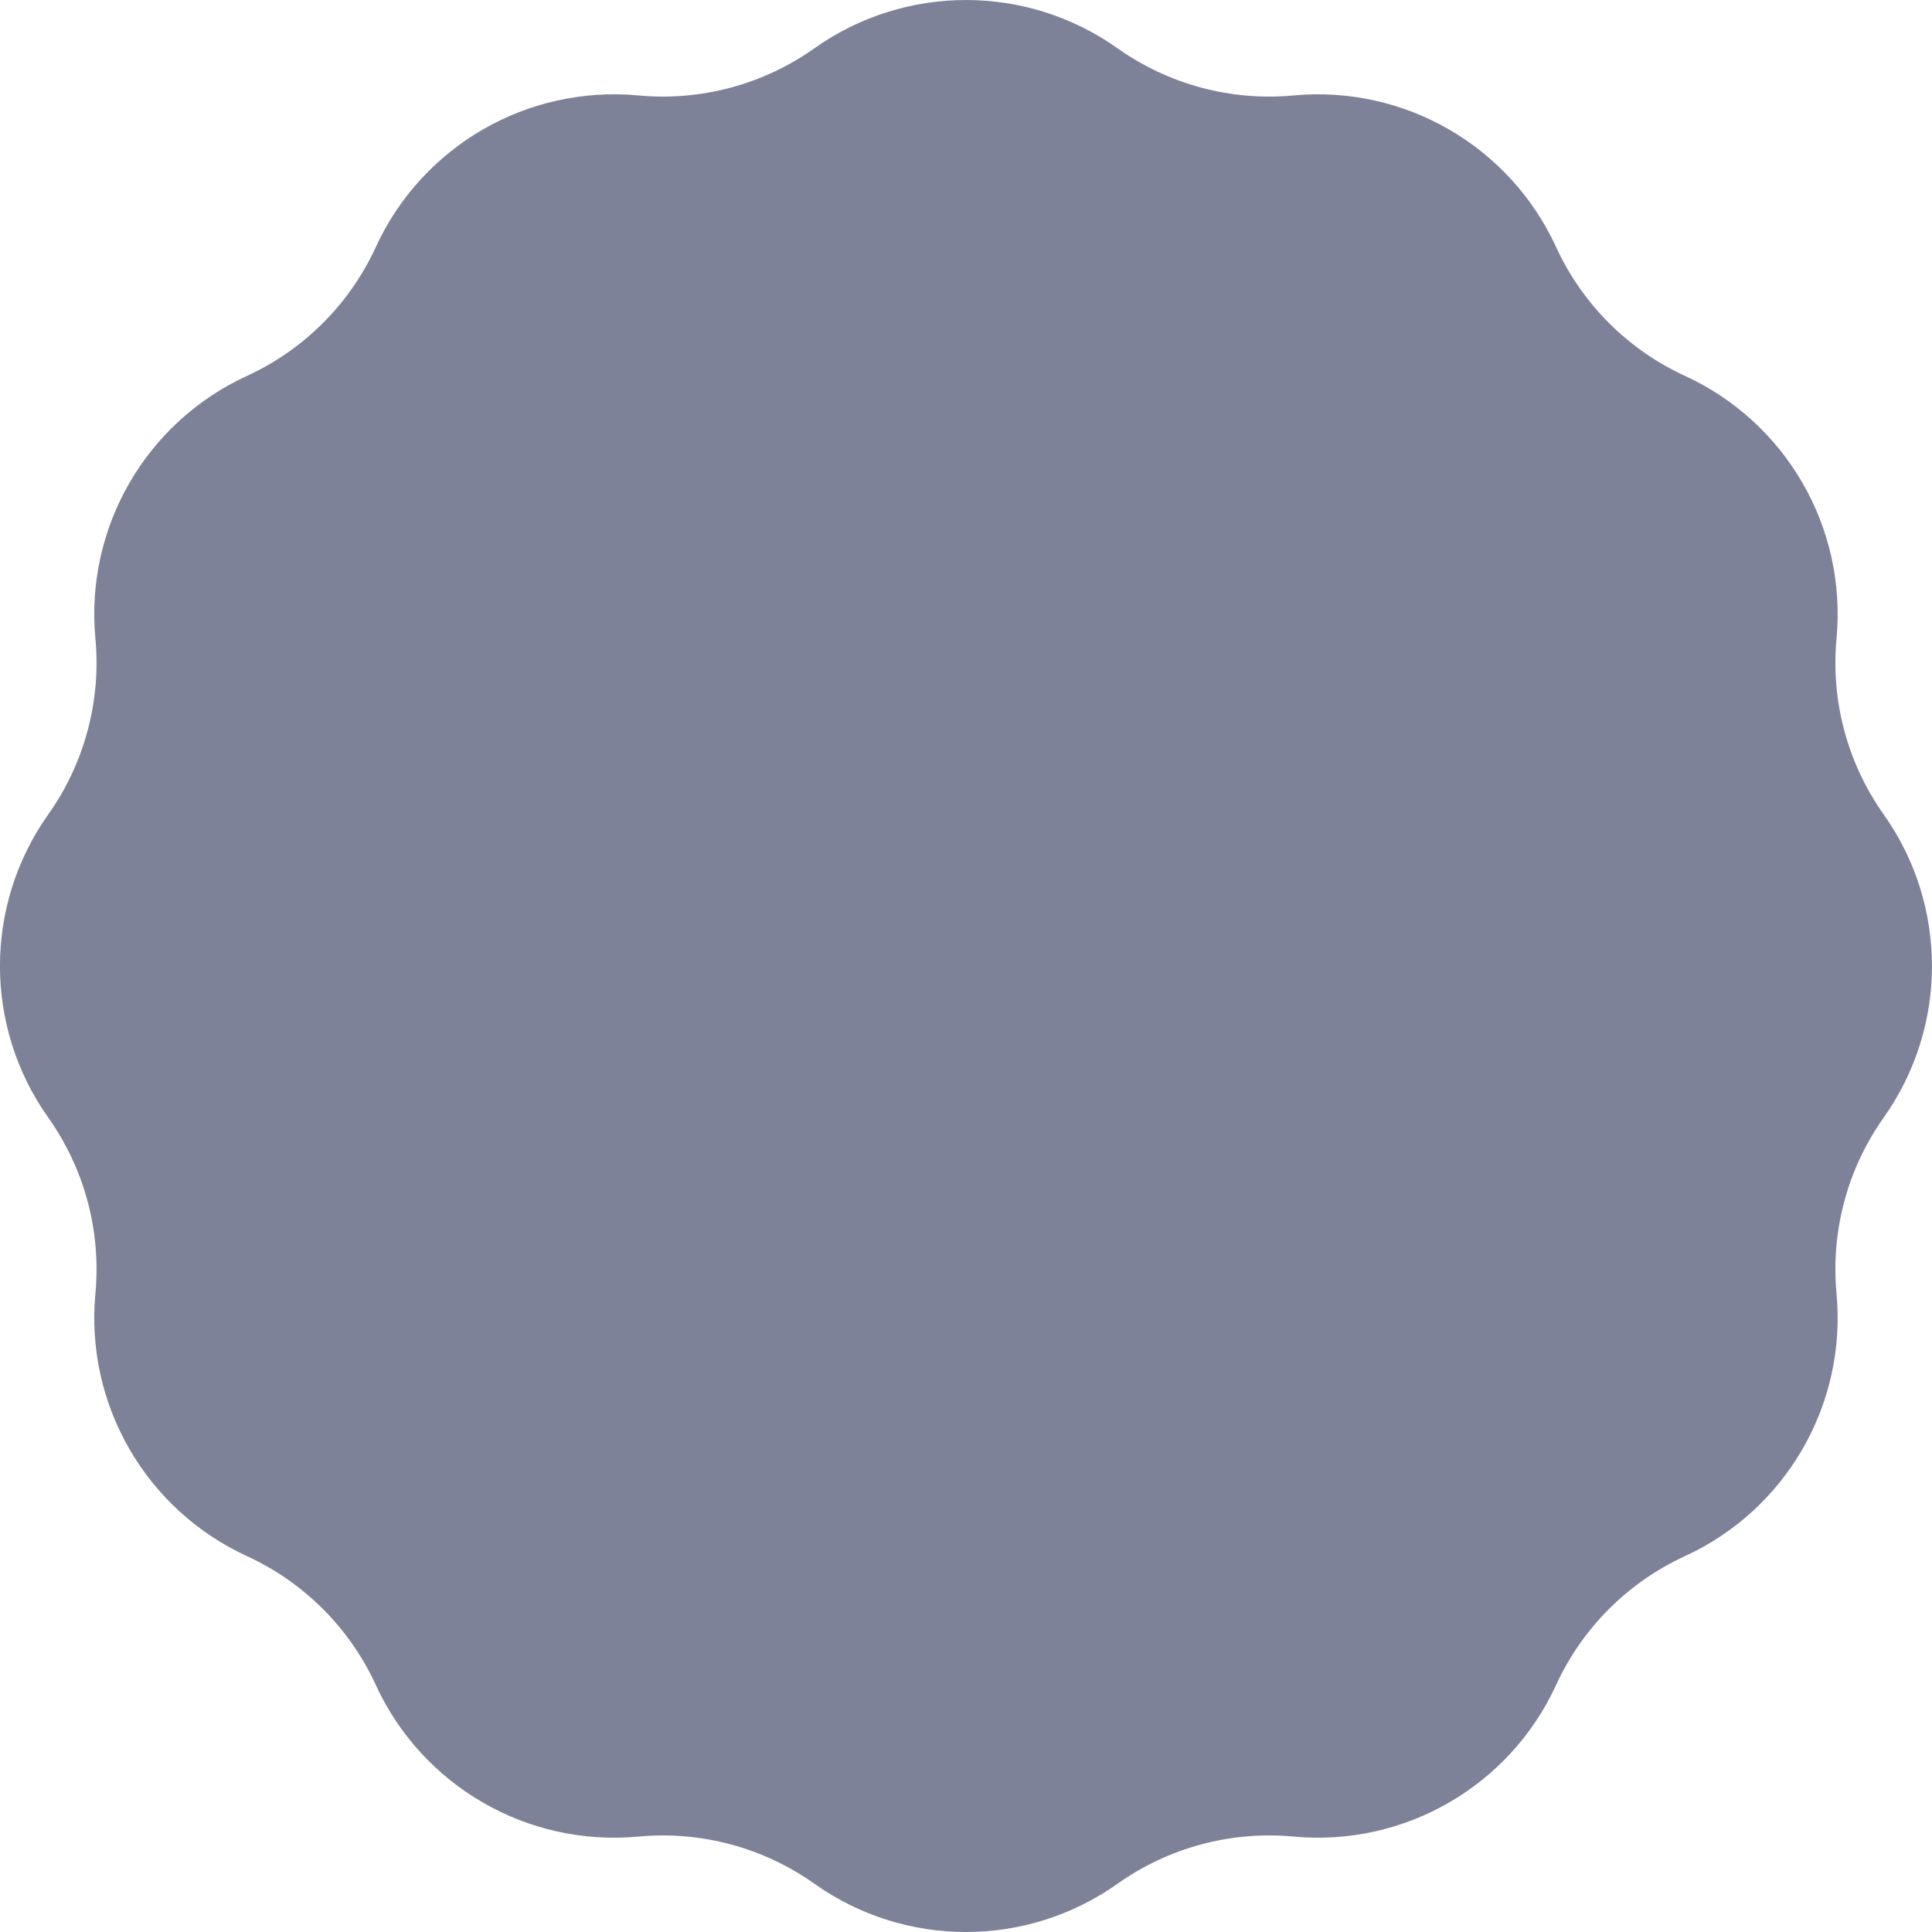 <?xml version="1.0" encoding="UTF-8"?> <svg xmlns="http://www.w3.org/2000/svg" width="163" height="163" viewBox="0 0 163 163" fill="none"> <path d="M68.707 4.075C76.368 -1.357 86.625 -1.357 94.287 4.075C98.601 7.133 103.868 8.545 109.133 8.053C118.484 7.179 127.367 12.308 131.286 20.843C133.493 25.648 137.349 29.504 142.155 31.711C150.69 35.63 155.818 44.513 154.945 53.864C154.453 59.129 155.864 64.397 158.923 68.711C164.355 76.372 164.355 86.629 158.923 94.291C155.864 98.605 154.453 103.872 154.945 109.137C155.818 118.488 150.69 127.371 142.155 131.29C137.349 133.497 133.493 137.353 131.286 142.159C127.367 150.694 118.484 155.822 109.133 154.949C103.868 154.457 98.601 155.868 94.287 158.927C86.625 164.359 76.368 164.359 68.707 158.927C64.393 155.868 59.126 154.457 53.86 154.949C44.509 155.822 35.626 150.694 31.707 142.159C29.5 137.353 25.645 133.497 20.839 131.29C12.304 127.371 7.175 118.488 8.049 109.137C8.541 103.872 7.129 98.605 4.071 94.291C-1.361 86.629 -1.361 76.372 4.071 68.711C7.129 64.397 8.541 59.129 8.049 53.864C7.175 44.513 12.304 35.63 20.839 31.711C25.645 29.504 29.5 25.648 31.707 20.843C35.626 12.308 44.509 7.179 53.86 8.053C59.126 8.545 64.393 7.133 68.707 4.075Z" fill="#7E8298"></path> </svg> 